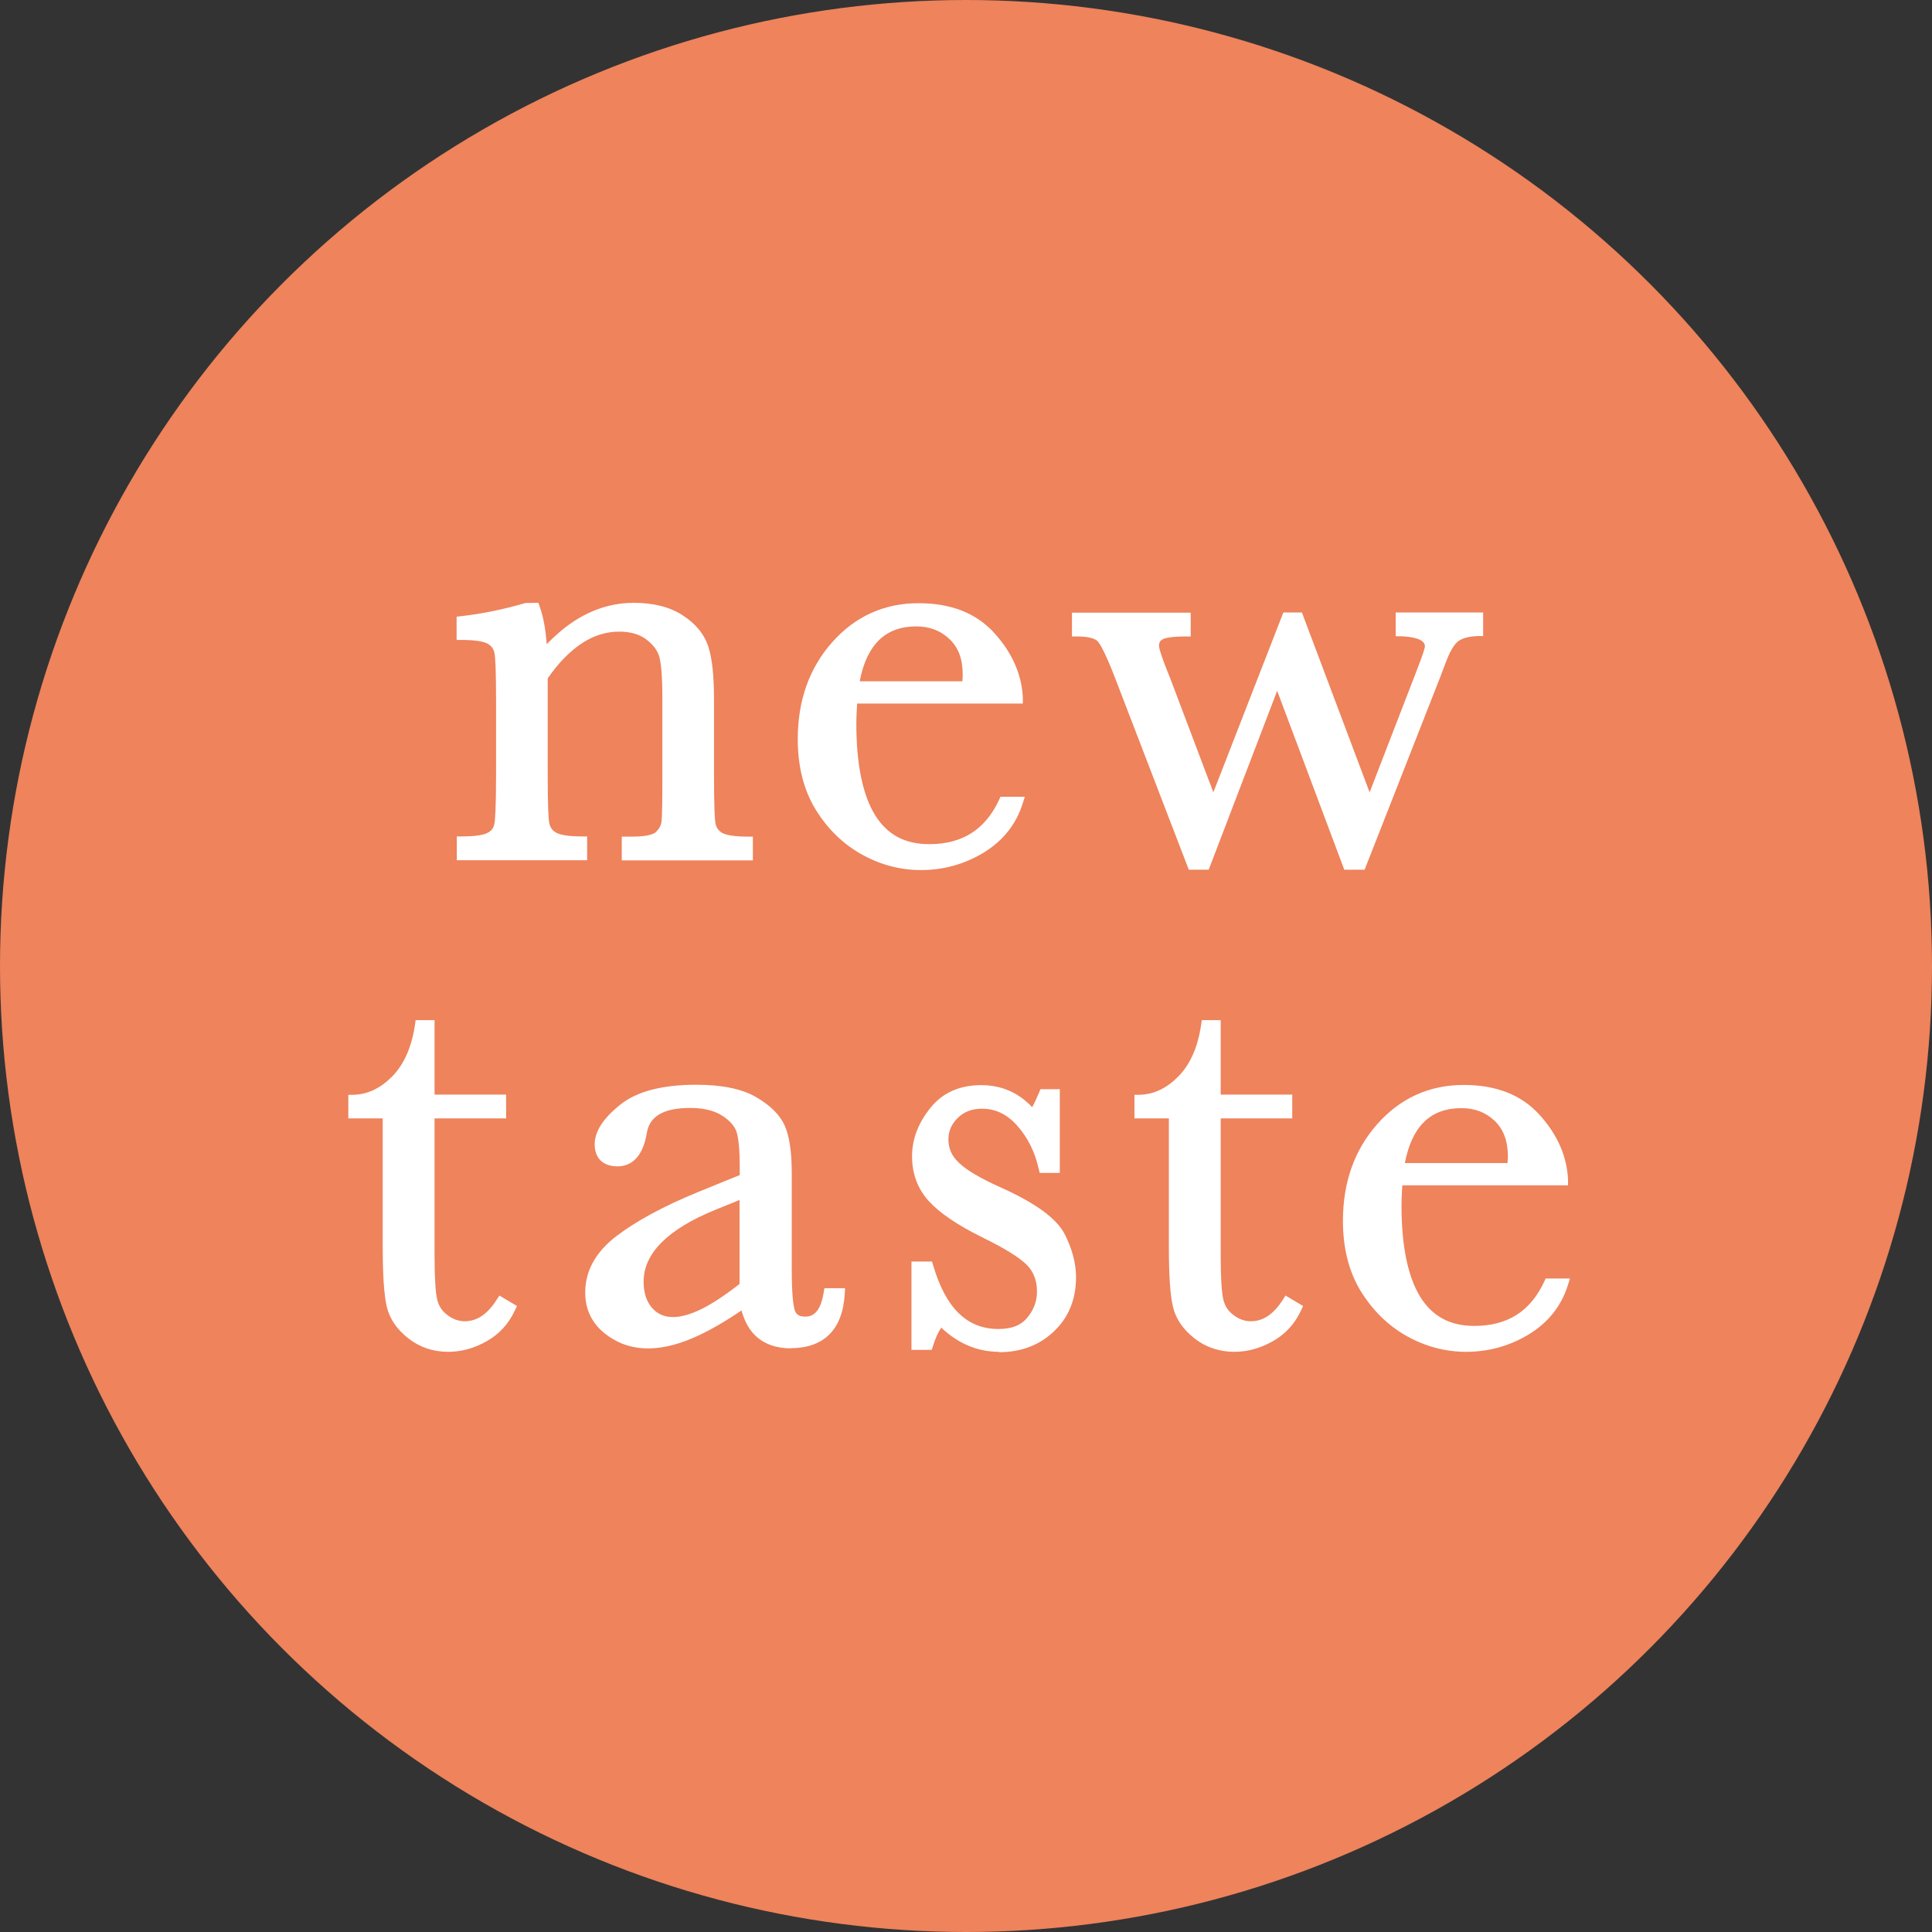 <?xml version="1.0" encoding="UTF-8"?>
<svg id="a" data-name="レイヤー 1" xmlns="http://www.w3.org/2000/svg" width="99.9" height="99.9" viewBox="0 0 99.9 99.9">
  <rect x="0" y="0" width="99.9" height="99.9" fill="#333333" stroke="none"/>
  <defs>
    <style>
      .b {
        fill: #fff;
      }

      .c {
        fill: #ee835c;
      }
    </style>
  </defs>
  <circle class="c" cx="49.95" cy="49.95" r="49.95"/>
  <g>
    <g>
      <path class="b" d="M27.28,31.46h.4c.23,.62,.36,1.46,.39,2.53,.72-.85,1.47-1.48,2.26-1.9,.79-.42,1.61-.63,2.47-.63,.98,0,1.78,.2,2.4,.61,.62,.41,1.03,.91,1.21,1.51,.18,.59,.27,1.46,.27,2.6v3.84c0,1.42,.03,2.28,.08,2.59s.21,.54,.47,.7c.26,.16,.75,.23,1.46,.23v.69h-6.28v-.69h.28c.72,0,1.19-.1,1.41-.31,.22-.21,.34-.45,.37-.73,.03-.28,.04-1.1,.04-2.47v-3.96c0-.97-.05-1.66-.14-2.08s-.35-.78-.76-1.1c-.42-.32-.94-.48-1.58-.48-.73,0-1.43,.22-2.09,.65s-1.29,1.09-1.88,1.96v5c0,1.42,.03,2.28,.08,2.59s.21,.54,.48,.7c.26,.16,.76,.23,1.48,.23v.69h-6.2v-.69c.69,0,1.17-.07,1.44-.21,.27-.14,.44-.35,.5-.64,.06-.28,.1-1.18,.1-2.67v-3.66c0-1.43-.03-2.29-.08-2.6s-.21-.53-.48-.69c-.26-.15-.76-.23-1.48-.23v-.69c1.1-.12,2.22-.35,3.37-.69Z"/>
      <path class="b" d="M38.97,44.49h-6.82v-1.23h.55c.84,0,1.13-.15,1.22-.24,.17-.17,.27-.35,.29-.57,.03-.27,.04-1.09,.04-2.44v-3.96c0-.94-.05-1.62-.14-2.02-.08-.35-.3-.66-.67-.95-.36-.28-.84-.42-1.42-.42-.67,0-1.33,.2-1.94,.61-.61,.4-1.21,1.01-1.76,1.81v4.92c0,1.74,.04,2.34,.08,2.54,.04,.23,.15,.4,.35,.51,.15,.09,.51,.2,1.34,.2h.27v1.23h-6.74v-1.23h.27c.8,0,1.16-.1,1.31-.18,.2-.1,.32-.25,.36-.46,.04-.18,.09-.78,.09-2.61v-3.66c0-1.75-.04-2.35-.08-2.55-.04-.23-.15-.39-.35-.5-.15-.09-.51-.2-1.34-.2h-.27v-1.2l.24-.03c1.08-.12,2.19-.35,3.32-.68h.08s.59-.01,.59-.01l.06,.18c.19,.51,.31,1.17,.37,1.96,.61-.63,1.24-1.13,1.9-1.48,.83-.44,1.7-.66,2.6-.66,1.03,0,1.89,.22,2.55,.66,.68,.44,1.12,1,1.32,1.65,.19,.62,.28,1.5,.28,2.68v3.84c0,1.74,.04,2.35,.07,2.55,.04,.23,.15,.39,.34,.51,.15,.09,.51,.2,1.33,.2h.27v1.23Zm-6.28-.54h5.74v-.15c-.62-.02-1.06-.11-1.33-.27-.34-.2-.54-.49-.6-.89-.05-.33-.08-1.19-.08-2.63v-3.84c0-1.11-.09-1.96-.26-2.52-.16-.53-.53-.99-1.1-1.36-.58-.38-1.33-.57-2.26-.57-.81,0-1.6,.2-2.35,.6-.76,.4-1.49,1.02-2.18,1.84l-.46,.54-.02-.71c-.03-.94-.13-1.7-.31-2.27h-.17c-1.06,.31-2.12,.53-3.14,.66v.18c.63,.02,1.07,.11,1.34,.27,.34,.2,.54,.49,.61,.88,.06,.32,.09,1.19,.09,2.65v3.66c0,2.04-.06,2.54-.1,2.73-.08,.37-.3,.64-.64,.82-.27,.14-.7,.22-1.29,.24v.15h5.66v-.15c-.63-.02-1.07-.11-1.34-.27-.33-.2-.54-.49-.61-.88-.06-.33-.09-1.19-.09-2.64v-5.09l.05-.07c.61-.89,1.26-1.58,1.96-2.03,.71-.46,1.46-.7,2.24-.7,.7,0,1.28,.18,1.75,.54,.46,.36,.75,.78,.86,1.26,.1,.44,.15,1.14,.15,2.14v3.96c0,1.39-.02,2.21-.05,2.5-.04,.34-.19,.65-.46,.9-.28,.27-.79,.39-1.6,.39h-.01v.15Z"/>
    </g>
    <g>
      <path class="b" d="M52.63,36.1h-8.55c-.04,.59-.06,1.03-.06,1.32,0,2.16,.34,3.78,1.01,4.86,.67,1.08,1.68,1.63,3.02,1.63,1.82,0,3.11-.81,3.87-2.44h.72c-.32,1.02-.95,1.82-1.9,2.39-.95,.57-1.98,.86-3.1,.86-1.04,0-2.02-.26-2.94-.79s-1.68-1.27-2.27-2.22c-.59-.96-.88-2.12-.88-3.49,0-1.94,.57-3.55,1.71-4.83,1.14-1.28,2.56-1.92,4.27-1.92,1.61,0,2.85,.49,3.73,1.47,.88,.98,1.34,2.04,1.39,3.18Zm-2.62-.6c.03-.23,.04-.43,.04-.61,0-.88-.26-1.56-.77-2.04s-1.15-.73-1.9-.73c-1.82,0-2.9,1.13-3.25,3.39h5.87Z"/>
      <path class="b" d="M47.62,44.99c-1.08,0-2.12-.28-3.08-.82-.96-.54-1.76-1.32-2.37-2.32-.61-1-.92-2.22-.92-3.63,0-2,.6-3.68,1.78-5.01,1.19-1.34,2.69-2.02,4.47-2.02,1.68,0,3,.52,3.93,1.56,.92,1.02,1.41,2.15,1.46,3.35v.28s-8.57,0-8.57,0c-.03,.46-.04,.81-.04,1.05,0,2.1,.33,3.68,.97,4.72,.63,1.01,1.54,1.5,2.79,1.5,1.72,0,2.9-.75,3.62-2.29l.07-.16h1.26l-.11,.35c-.34,1.08-1.02,1.93-2.02,2.54-.99,.6-2.08,.9-3.24,.9Zm-.12-13.26c-1.64,0-2.97,.6-4.07,1.83-1.09,1.23-1.64,2.79-1.64,4.65,0,1.31,.28,2.44,.84,3.35,.56,.92,1.29,1.63,2.17,2.13,1.82,1.04,4.03,.98,5.77-.07,.77-.47,1.33-1.1,1.66-1.89h-.17c-.81,1.62-2.17,2.44-4.03,2.44-1.43,0-2.52-.59-3.25-1.75-.7-1.12-1.05-2.81-1.05-5,0-.29,.02-.73,.06-1.34l.02-.25h8.52c-.11-.96-.54-1.88-1.3-2.73-.82-.91-2.01-1.38-3.53-1.38Zm2.74,4.04h-6.42l.05-.31c.37-2.4,1.55-3.61,3.52-3.61,.82,0,1.52,.27,2.08,.8,.57,.54,.86,1.29,.86,2.24,0,.19-.02,.41-.05,.65l-.03,.23Zm-5.79-.54h5.31c.01-.12,.02-.24,.02-.34,0-.81-.22-1.41-.69-1.85-.47-.44-1.03-.65-1.71-.65-1.59,0-2.56,.93-2.93,2.85Z"/>
    </g>
    <g>
      <path class="b" d="M70.36,44.7h-.67l-3.66-9.74-3.73,9.74h-.66l-3.75-9.74c-.43-1.11-.75-1.77-.96-1.99-.21-.22-.63-.33-1.26-.33v-.69h5.6v.69c-.63,0-1.06,.06-1.29,.17-.23,.12-.34,.31-.34,.59,0,.2,.2,.78,.58,1.75l2.49,6.58,3.81-9.78h.58l3.69,9.78,2.7-6.97c.29-.74,.43-1.18,.43-1.33,0-.49-.5-.75-1.51-.79v-.69h3.99v.69c-.48,0-.86,.1-1.13,.28s-.53,.57-.76,1.18l-.33,.87-3.82,9.74Z"/>
      <path class="b" d="M70.55,44.97h-1.04l-3.47-9.25-3.54,9.25h-1.03l-3.81-9.91c-.54-1.4-.8-1.79-.9-1.9-.09-.09-.34-.25-1.06-.25h-.27v-1.23h6.14v1.23h-.27c-.73,0-1.04,.08-1.17,.14-.1,.05-.2,.13-.2,.35,0,.06,.04,.35,.57,1.65l2.24,5.92,3.62-9.3h.96l3.5,9.3,2.44-6.31c.39-1,.42-1.2,.42-1.24,0-.39-.68-.5-1.25-.52h-.26v-1.23h4.52v1.22h-.26c-.43,.01-.76,.09-.99,.24-.15,.1-.39,.36-.65,1.04l-.33,.87-3.89,9.91Zm-.67-.54h.3l4.08-10.43c.25-.67,.54-1.1,.86-1.31,.26-.17,.6-.27,1.01-.31v-.16h-3.45v.17c1,.09,1.51,.44,1.51,1.05,0,.14-.05,.42-.45,1.43l-2.95,7.62-3.87-10.27h-.21l-3.99,10.27-2.74-7.24c-.53-1.33-.6-1.68-.6-1.85,0-.38,.17-.67,.49-.83,.23-.12,.61-.18,1.14-.2v-.15h-5.06v.16c.57,.03,.95,.16,1.18,.41,.15,.16,.42,.55,1.02,2.08l3.68,9.57h.29l3.92-10.23,3.84,10.23Z"/>
    </g>
    <g>
      <path class="b" d="M25.91,57.56h-3.7v7.42c0,1.14,.05,1.91,.15,2.3s.31,.71,.64,.95c.33,.24,.67,.36,1.04,.36,.72,0,1.34-.41,1.87-1.23l.48,.29c-.31,.66-.77,1.16-1.37,1.49-.6,.33-1.22,.5-1.84,.5-.72,0-1.35-.21-1.9-.64-.54-.42-.88-.92-1.02-1.49s-.2-1.57-.2-3v-6.95h-1.78v-.69c.82-.02,1.55-.36,2.2-1.03,.65-.67,1.06-1.61,1.24-2.82h.48v3.85h3.7v.69Z"/>
      <path class="b" d="M23.18,69.9c-.78,0-1.47-.23-2.06-.69-.59-.46-.97-1.01-1.12-1.64-.14-.6-.21-1.6-.21-3.06v-6.68h-1.78v-1.22h.26c.75-.02,1.41-.34,2.02-.96,.61-.63,1-1.52,1.17-2.67l.03-.23h.98v3.85h3.7v1.23h-3.7v7.15c0,1.11,.05,1.86,.14,2.23,.08,.33,.26,.6,.54,.8,.28,.21,.57,.31,.88,.31,.63,0,1.17-.36,1.65-1.11l.14-.22,.91,.54-.1,.22c-.33,.71-.83,1.25-1.48,1.61-.64,.36-1.3,.54-1.97,.54Zm-4.63-12.61h1.78v7.22c0,1.4,.07,2.39,.19,2.93,.12,.51,.43,.96,.92,1.34,.5,.39,1.07,.58,1.73,.58,.57,0,1.14-.16,1.71-.47,.48-.27,.87-.65,1.15-1.15l-.04-.03c-.55,.75-1.21,1.14-1.95,1.14-.43,0-.83-.14-1.2-.41-.38-.28-.62-.65-.74-1.1-.11-.42-.16-1.19-.16-2.37v-7.69h3.7v-.15h-3.7v-3.74c-.21,1.1-.63,1.98-1.26,2.63-.63,.65-1.34,1.02-2.13,1.1v.17Z"/>
    </g>
    <g>
      <path class="b" d="M42.87,66.89h.55c-.09,1.71-.93,2.56-2.52,2.56-.68,0-1.22-.18-1.61-.54-.4-.36-.65-.89-.77-1.6-1,.71-1.91,1.24-2.73,1.6-.82,.36-1.56,.54-2.21,.54-.83,0-1.54-.24-2.14-.72-.6-.48-.9-1.11-.9-1.9,0-1.03,.5-1.93,1.51-2.7s2.39-1.52,4.16-2.25l2.32-.94v-.6c0-.85-.05-1.46-.16-1.84-.11-.38-.39-.72-.85-1.02-.46-.3-1.06-.45-1.81-.45-1.5,0-2.33,.5-2.5,1.5-.16,1.02-.58,1.53-1.26,1.53-.61,0-.91-.29-.91-.87s.4-1.18,1.21-1.83c.81-.65,2.07-.98,3.78-.98,1.27,0,2.25,.2,2.95,.6,.7,.4,1.16,.85,1.39,1.36,.22,.51,.34,1.29,.34,2.34v4.96c0,1.16,.06,1.9,.18,2.23,.12,.33,.38,.49,.78,.49,.66,0,1.07-.49,1.23-1.47Zm-4.35-5.24l-1.63,.66c-2.58,1.05-3.87,2.37-3.87,3.96,0,.63,.17,1.14,.49,1.52,.33,.38,.76,.58,1.29,.58,.47,0,1.01-.15,1.63-.46s1.31-.77,2.08-1.39v-4.85Z"/>
      <path class="b" d="M40.9,69.72c-.75,0-1.35-.21-1.79-.61-.36-.32-.61-.78-.77-1.35-.88,.6-1.7,1.07-2.45,1.4-1.97,.86-3.49,.7-4.63-.22-.66-.53-1-1.24-1-2.11,0-1.11,.54-2.09,1.61-2.91,1.02-.78,2.44-1.55,4.22-2.28l2.16-.88v-.42c0-.82-.05-1.41-.15-1.77-.09-.31-.34-.61-.74-.87-.41-.27-.97-.41-1.67-.41-1.36,0-2.09,.42-2.24,1.27-.23,1.45-.96,1.75-1.52,1.75-.75,0-1.18-.42-1.18-1.14,0-.66,.43-1.33,1.31-2.04,.85-.69,2.18-1.04,3.94-1.04,1.31,0,2.35,.21,3.08,.63,.75,.43,1.25,.93,1.5,1.49,.24,.55,.36,1.35,.36,2.45v4.96c0,1.4,.09,1.94,.16,2.14,.06,.16,.16,.32,.53,.32,.33,0,.78-.13,.96-1.24l.04-.23h1.07l-.02,.28c-.1,1.84-1.06,2.82-2.79,2.82Zm-2.19-2.88l.07,.42c.11,.65,.34,1.13,.69,1.45,.34,.31,.82,.47,1.43,.47,1.36,0,2.07-.64,2.22-2.02h-.04c-.27,1.21-.93,1.47-1.45,1.47-.65,0-.92-.37-1.03-.67-.13-.37-.2-1.11-.2-2.33v-4.96c0-1.01-.11-1.76-.31-2.23-.2-.45-.63-.87-1.27-1.24-.65-.37-1.6-.56-2.82-.56-1.64,0-2.85,.31-3.61,.92-.74,.6-1.11,1.14-1.11,1.62,0,.43,.18,.6,.64,.6,.19,0,.79,0,.99-1.3,.19-1.15,1.13-1.73,2.77-1.73,.8,0,1.46,.17,1.96,.49,.51,.33,.84,.73,.97,1.17,.12,.41,.17,1.04,.17,1.92v.78l-2.49,1.01c-1.74,.72-3.11,1.46-4.09,2.21-.94,.72-1.4,1.53-1.4,2.48,0,.71,.26,1.26,.8,1.69,.98,.79,2.31,.92,4.08,.14,.81-.35,1.71-.88,2.69-1.58l.35-.25Zm-3.91,1.79c-.61,0-1.11-.22-1.49-.67-.37-.43-.56-1-.56-1.7,0-1.7,1.36-3.12,4.03-4.21l2-.81v5.38l-.1,.08c-.78,.63-1.5,1.11-2.13,1.42-.65,.33-1.24,.49-1.75,.49Zm3.44-6.58l-1.26,.51c-2.45,1-3.7,2.25-3.7,3.71,0,.57,.14,1.01,.43,1.35,.54,.63,1.41,.64,2.6,.05,.57-.29,1.22-.72,1.93-1.28v-4.32Z"/>
    </g>
    <g>
      <path class="b" d="M47.4,69.53v-4.03h.58c.68,2.33,1.89,3.49,3.64,3.49,.76,0,1.33-.23,1.7-.69,.38-.46,.56-.96,.56-1.51,0-.64-.2-1.16-.6-1.57-.41-.41-1.2-.9-2.38-1.48-1.24-.61-2.13-1.21-2.67-1.8-.54-.58-.81-1.29-.81-2.14s.29-1.58,.87-2.32c.58-.73,1.39-1.1,2.44-1.1s1.95,.43,2.65,1.3c.15-.15,.34-.51,.58-1.09h.55v3.79h-.55c-.2-.91-.59-1.69-1.16-2.34-.58-.65-1.25-.98-2.03-.98-.6,0-1.08,.18-1.45,.55-.37,.37-.55,.8-.55,1.29,0,.54,.21,1,.61,1.39,.4,.4,1.16,.85,2.29,1.36,1.7,.77,2.74,1.52,3.12,2.25,.38,.74,.57,1.45,.57,2.13,0,1.07-.35,1.94-1.06,2.61s-1.59,1-2.66,1c-1.13,0-2.13-.46-3.01-1.39-.27,.3-.49,.73-.66,1.29h-.58Z"/>
      <path class="b" d="M51.66,69.9c-1.11,0-2.11-.42-2.99-1.25-.17,.25-.31,.57-.43,.96l-.06,.19h-1.05v-4.57h1.06l.06,.19c.65,2.22,1.75,3.3,3.38,3.3,.68,0,1.17-.19,1.49-.59,.34-.41,.5-.85,.5-1.34,0-.57-.17-1.02-.52-1.38-.38-.38-1.16-.87-2.31-1.43-1.26-.62-2.19-1.25-2.75-1.86-.58-.63-.88-1.41-.88-2.33,0-.87,.31-1.7,.93-2.48,.63-.8,1.52-1.2,2.65-1.2,1.03,0,1.92,.38,2.63,1.14,.09-.15,.2-.39,.36-.76l.07-.17h1v4.33h-1.04l-.05-.21c-.19-.86-.56-1.61-1.1-2.22-.53-.6-1.12-.89-1.83-.89-.53,0-.94,.16-1.26,.48-.32,.32-.48,.68-.48,1.1,0,.47,.17,.86,.53,1.2,.38,.38,1.12,.82,2.22,1.31,1.77,.8,2.83,1.58,3.25,2.37,.4,.78,.6,1.53,.6,2.25,0,1.14-.38,2.08-1.14,2.8-.75,.72-1.71,1.08-2.84,1.08Zm-3.02-2.06l.2,.21c.83,.88,1.75,1.31,2.82,1.31,1.01,0,1.81-.3,2.47-.93,.65-.62,.97-1.41,.97-2.41,0-.63-.18-1.31-.54-2-.35-.67-1.35-1.38-2.99-2.12-1.17-.53-1.95-.99-2.37-1.42-.46-.44-.69-.97-.69-1.58,0-.56,.21-1.06,.63-1.48,.42-.42,.97-.63,1.64-.63,.86,0,1.61,.36,2.23,1.07,.56,.63,.95,1.39,1.17,2.25h.07v-3.25h-.11c-.3,.69-.47,.91-.57,1.01l-.21,.21-.19-.23c-.65-.81-1.45-1.2-2.44-1.2s-1.7,.33-2.23,1c-.54,.68-.81,1.41-.81,2.15,0,.79,.24,1.43,.74,1.96,.52,.56,1.39,1.15,2.59,1.74,1.22,.6,2.02,1.1,2.45,1.53,.45,.46,.68,1.06,.68,1.76,0,.61-.21,1.18-.62,1.68-.43,.52-1.07,.79-1.91,.79-1.82,0-3.12-1.17-3.84-3.49h-.11v3.49h.12c.17-.5,.39-.91,.66-1.2l.2-.22Z"/>
    </g>
    <g>
      <path class="b" d="M66.56,57.56h-3.7v7.42c0,1.14,.05,1.91,.15,2.3,.1,.39,.31,.71,.64,.95,.32,.24,.67,.36,1.04,.36,.72,0,1.34-.41,1.87-1.23l.48,.29c-.31,.66-.77,1.16-1.37,1.49-.6,.33-1.22,.5-1.83,.5-.72,0-1.35-.21-1.9-.64-.54-.42-.88-.92-1.02-1.49s-.2-1.57-.2-3v-6.95h-1.78v-.69c.82-.02,1.55-.36,2.2-1.03,.65-.67,1.06-1.61,1.24-2.82h.48v3.85h3.7v.69Z"/>
      <path class="b" d="M63.83,69.9c-.78,0-1.47-.23-2.06-.69-.59-.46-.97-1.01-1.12-1.64-.14-.6-.21-1.6-.21-3.06v-6.68h-1.78v-1.22h.26c.75-.02,1.41-.34,2.02-.96,.61-.62,1-1.52,1.17-2.67l.03-.23h.98v3.85h3.7v1.23h-3.7v7.15c0,1.11,.05,1.86,.14,2.23,.08,.34,.26,.6,.54,.8,.28,.21,.57,.31,.88,.31,.63,0,1.17-.36,1.65-1.11l.14-.22,.91,.54-.1,.22c-.33,.71-.83,1.25-1.48,1.61-.64,.36-1.3,.54-1.97,.54Zm-4.63-12.61h1.78v7.22c0,1.4,.07,2.39,.2,2.93,.12,.51,.43,.96,.92,1.34,.5,.39,1.07,.58,1.73,.58,.57,0,1.14-.16,1.7-.47,.48-.27,.87-.65,1.15-1.15l-.04-.03c-.55,.75-1.21,1.14-1.95,1.14-.43,0-.83-.14-1.2-.41-.37-.28-.62-.65-.74-1.1-.11-.42-.16-1.19-.16-2.37v-7.69h3.7v-.15h-3.7v-3.74c-.21,1.1-.64,1.99-1.26,2.63-.63,.65-1.34,1.02-2.13,1.1v.17Z"/>
    </g>
    <g>
      <path class="b" d="M80.81,61.02h-8.55c-.04,.59-.06,1.03-.06,1.32,0,2.16,.34,3.78,1.01,4.86,.67,1.08,1.68,1.63,3.02,1.63,1.82,0,3.11-.81,3.87-2.44h.72c-.32,1.02-.95,1.82-1.9,2.39s-1.98,.86-3.1,.86c-1.04,0-2.02-.26-2.94-.79-.92-.52-1.68-1.27-2.27-2.22-.59-.96-.88-2.12-.88-3.49,0-1.94,.57-3.55,1.71-4.83,1.14-1.28,2.56-1.92,4.27-1.92,1.61,0,2.85,.49,3.73,1.47,.88,.98,1.34,2.04,1.39,3.18Zm-2.62-.6c.03-.23,.04-.43,.04-.61,0-.88-.26-1.56-.77-2.04-.51-.48-1.15-.73-1.89-.73-1.82,0-2.9,1.13-3.25,3.39h5.87Z"/>
      <path class="b" d="M75.81,69.9c-1.08,0-2.12-.28-3.08-.82-.96-.54-1.75-1.32-2.37-2.32-.61-1-.92-2.22-.92-3.63,0-2,.6-3.68,1.78-5.01,1.19-1.34,2.69-2.02,4.47-2.02,1.68,0,3,.52,3.93,1.56,.92,1.02,1.41,2.15,1.46,3.35v.28s-8.57,0-8.57,0c-.03,.46-.04,.81-.04,1.05,0,2.1,.33,3.68,.97,4.72,.63,1.01,1.54,1.5,2.79,1.5,1.72,0,2.9-.75,3.62-2.29l.07-.16h1.26l-.11,.35c-.34,1.08-1.02,1.93-2.02,2.54-.99,.6-2.08,.9-3.24,.9Zm-.12-13.26c-1.62,0-2.99,.62-4.07,1.83-1.09,1.23-1.64,2.79-1.64,4.65,0,1.31,.28,2.44,.84,3.35,.56,.92,1.29,1.63,2.17,2.13,1.82,1.04,4.03,.98,5.77-.07,.77-.47,1.33-1.1,1.66-1.89h-.17c-.81,1.62-2.17,2.44-4.03,2.44-1.43,0-2.52-.59-3.25-1.75-.7-1.12-1.05-2.8-1.05-5,0-.3,.02-.75,.06-1.34l.02-.25h8.52c-.11-.96-.54-1.88-1.3-2.73-.82-.91-2.01-1.38-3.53-1.38Zm2.74,4.04h-6.42l.05-.31c.37-2.4,1.55-3.61,3.52-3.61,.82,0,1.52,.27,2.08,.8,.57,.54,.86,1.29,.86,2.24,0,.19-.02,.41-.05,.65l-.03,.24Zm-5.79-.54h5.31c.01-.12,.02-.24,.02-.34,0-.81-.23-1.41-.69-1.85-.47-.44-1.03-.65-1.71-.65-1.6,0-2.56,.93-2.93,2.85Z"/>
    </g>
  </g>
</svg>